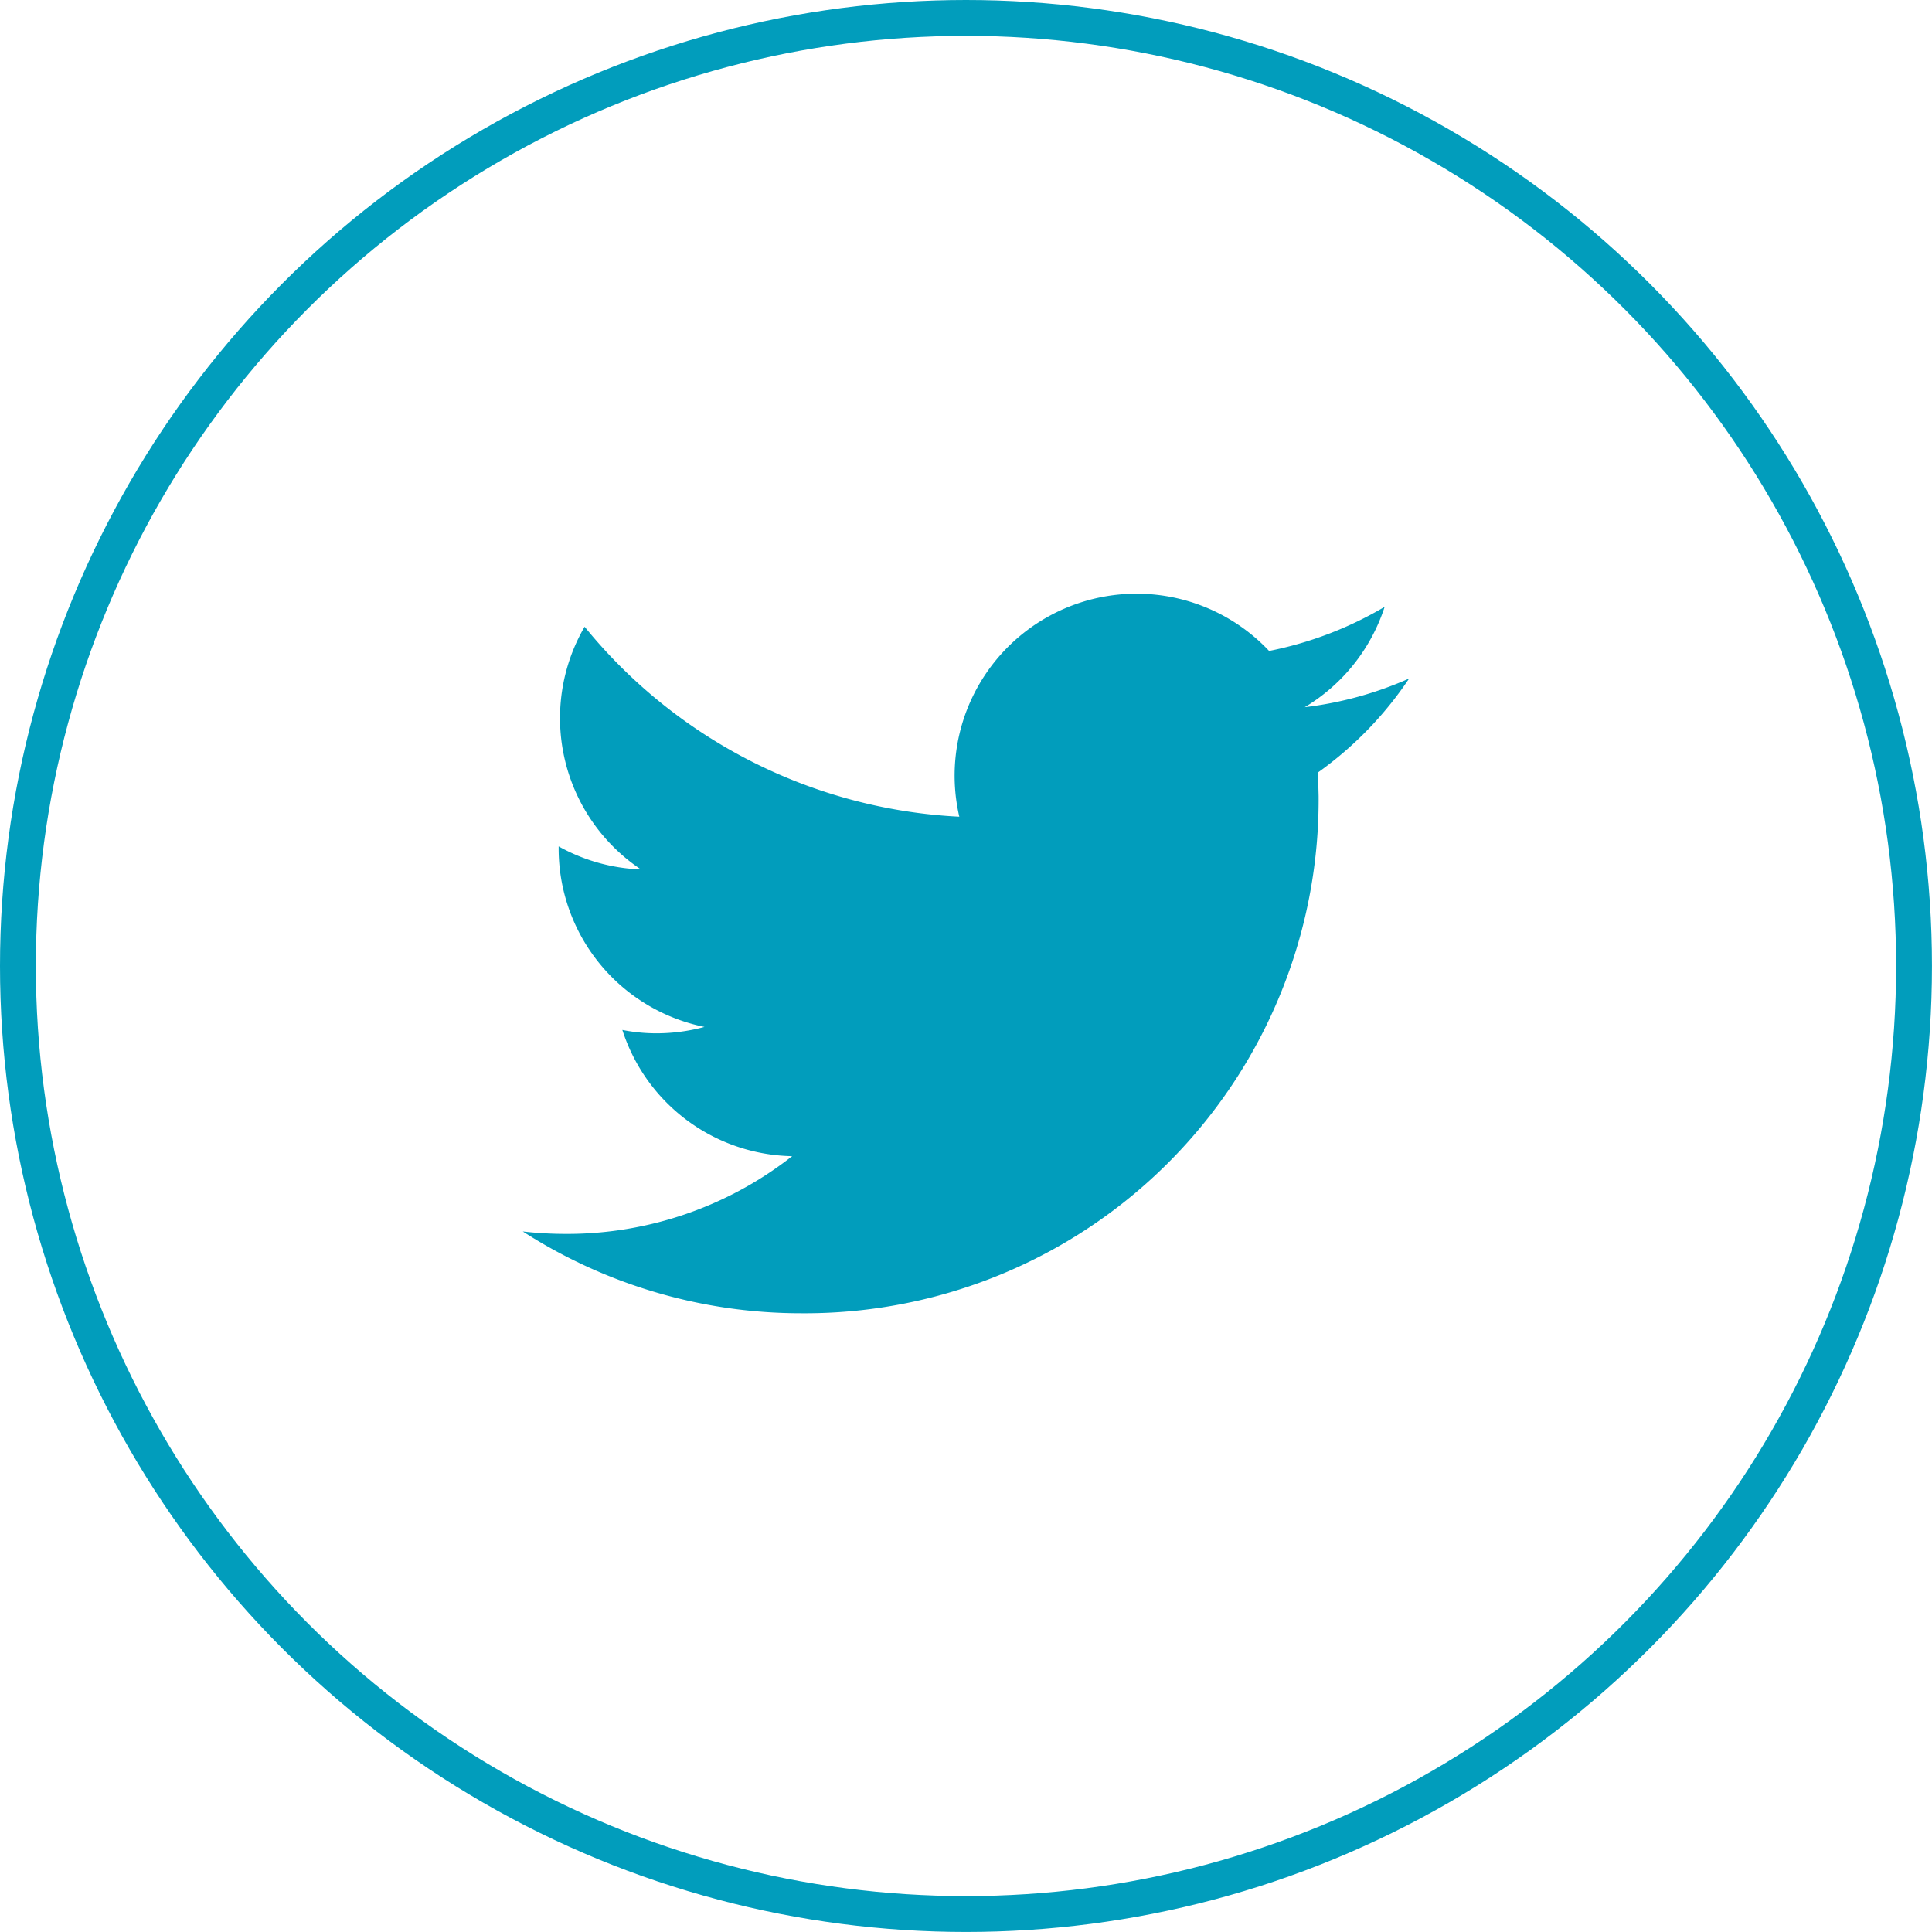<svg xmlns="http://www.w3.org/2000/svg" width="53.895" height="53.895" viewBox="0 0 53.895 53.895">
  <g id="グループ_2510" data-name="グループ 2510" transform="translate(-89.226)">
    <g id="bg" transform="translate(89.226)">
      <g id="楕円形_17" data-name="楕円形 17" fill="none" stroke="#019dbc" stroke-width="1" opacity="0.998">
        <circle cx="26.947" cy="26.947" r="26.947" stroke="none"/>
        <circle cx="26.947" cy="26.947" r="26.447" fill="none"/>
      </g>
    </g>
    <g id="twitter-logo-silhouette" transform="translate(103.811 16.552)">
      <path id="パス_69" data-name="パス 69" d="M24.725,59.817a10.128,10.128,0,0,1-2.912.8,5.093,5.093,0,0,0,2.229-2.8,10.225,10.225,0,0,1-3.223,1.231,5.076,5.076,0,0,0-8.642,4.624,14.4,14.4,0,0,1-10.453-5.3,5.078,5.078,0,0,0,1.57,6.77A5.072,5.072,0,0,1,1,64.5v.063a5.077,5.077,0,0,0,4.068,4.973,5.138,5.138,0,0,1-1.336.178,4.867,4.867,0,0,1-.955-.094,5.074,5.074,0,0,0,4.737,3.522,10.176,10.176,0,0,1-6.3,2.168A10.777,10.777,0,0,1,0,75.242a14.336,14.336,0,0,0,7.774,2.282A14.33,14.33,0,0,0,22.2,63.094l-.017-.657A10.128,10.128,0,0,0,24.725,59.817Z" transform="translate(-0.001 -57.441)" fill="#019dbc"/>
    </g>
  </g>
</svg>

